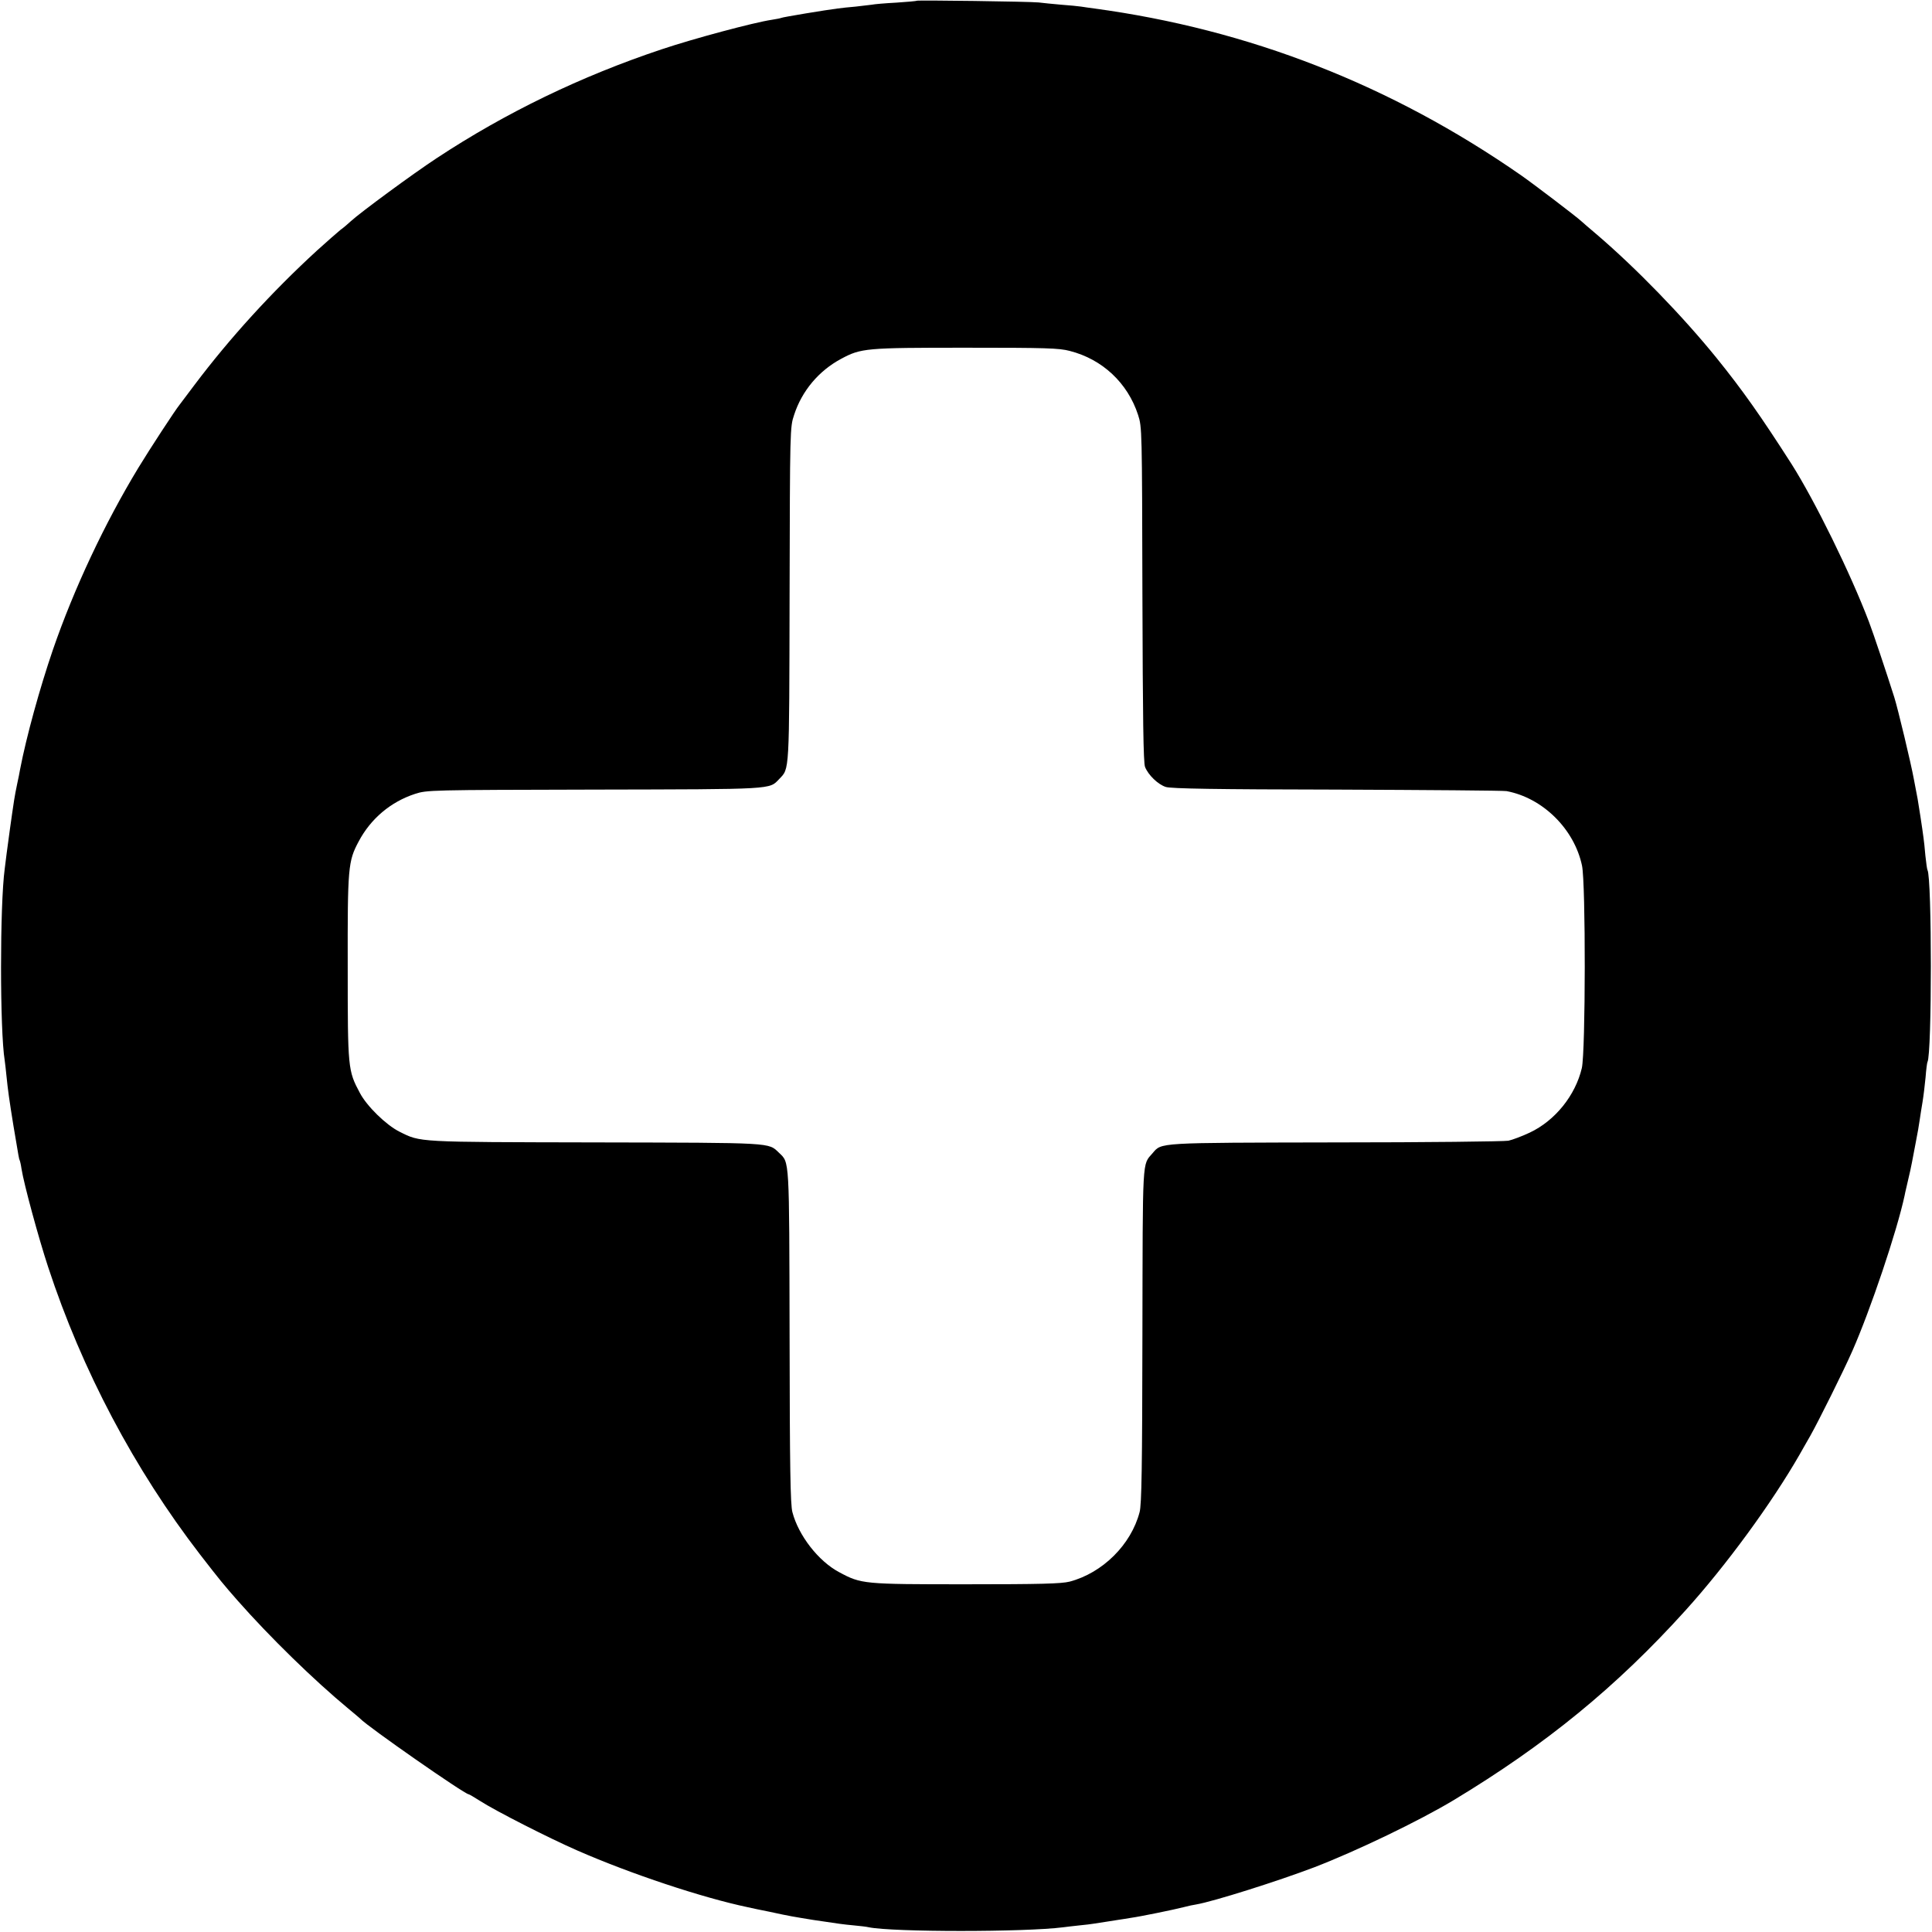 <svg version="1" xmlns="http://www.w3.org/2000/svg" width="1365.333" height="1365.333" viewBox="0 0 1024 1024"><path d="M485.8.4c-.1.2-5 .6-10.8 1-5.8.3-11.6.8-13 1.1-1.4.2-5.2.6-8.5 1-3.3.3-7.6.7-9.5 1-5.8.7-29.4 4.6-30 5-.3.2-2.6.6-5 1-9.4 1.4-41.2 9.9-58.2 15.6-42.9 14.3-82.9 33.7-119.3 57.7-12.8 8.4-40.6 28.9-45.5 33.4-1.4 1.3-3.8 3.4-5.5 4.6-1.6 1.3-7.3 6.3-12.5 11-24.1 22.1-46.3 46.5-64.9 71.2-3.9 5.2-7.5 10-7.9 10.5-2.3 2.8-15.7 23.3-21.9 33.5-17.7 29.2-34 63.7-45.3 96.5-6.9 20.2-14 45.8-17.4 63.5-.2 1.4-.9 4.7-1.5 7.5-.6 2.7-1.3 6.6-1.6 8.5-1.2 7.7-3.4 23.8-4 28.5-.3 2.7-.8 6.3-1 8-2.6 19.2-2.6 85.7 0 101.6.2 1.3.6 4.9.9 7.9.8 7.9 1.5 12.9 3.7 26.5 2.9 17.4 3 17.8 3.3 18.4.2.3.7 2.4 1 4.6 1.3 8.2 9 36.5 14.1 52 18 54.8 45.7 107.2 80.6 152.5 10.7 13.8 12.1 15.5 19.9 24.4 17.2 19.5 40.5 42.2 58.5 57.1 3.3 2.7 6.2 5.2 6.5 5.5 3.8 4.1 55.3 40 57.4 40 .3 0 3 1.6 6 3.5 8.2 5.3 36.5 19.7 51.6 26.3 28.3 12.4 66.2 25 90.5 30.1 2.2.5 7.4 1.6 11.5 2.4 11 2.4 12.6 2.6 23 4.3 14.8 2.2 15.3 2.3 21.6 2.9 3.2.3 6.8.7 7.9 1 13 2.6 82.7 2.6 103 0 1.7-.2 5.5-.7 8.6-1 3.1-.3 6.5-.7 7.5-.9 1.1-.2 4-.6 6.5-1s5.7-.9 7-1.1c1.3-.2 4.1-.6 6.3-1 5.1-.7 23.1-4.4 28.1-5.7 2.2-.6 5.1-1.2 6.5-1.4 9.3-1.6 43.4-12.4 62.6-19.7 22.6-8.7 55.6-24.6 73.9-35.6 48.9-29.5 86.3-60.1 122.8-100.5 21.7-24 45.8-57 60.5-82.6 1.1-1.9 3.6-6.4 5.7-10 4.4-7.8 17.7-34.5 22.3-45 9.6-21.8 23.6-63.3 27.7-82.4.1-.6.5-2.5.9-4.1 2-8.6 2.6-11.2 3-13.5.3-1.4 1.2-6.1 2-10.5.9-4.4 1.8-9.8 2.1-12 .3-2.2 1-6.5 1.5-9.5s1.2-8.9 1.6-13c.3-4.1.8-7.8 1-8.1 2.4-4.1 2.4-97.8 0-101.8-.2-.3-.7-3.8-1.1-7.6-.3-3.9-.8-8.1-1-9.5-.5-4.1-2.7-18.4-3.1-20.5-.2-1.1-1.1-5.8-2-10.5-1.5-8.3-8.5-37.5-10.4-43.5-4-12.6-11.2-34.2-13.4-39.9-9.8-25.8-28.7-64.2-41-83.6-16.2-25.3-25.9-39.1-39.8-56.3-18-22.2-42.7-47.7-63.8-65.7-3.6-3-7.1-6.1-7.9-6.8-2.3-2.2-25.3-19.7-31.9-24.3C737.3 45 662 15.6 580 4.5c-2.5-.3-5.6-.8-7-1-1.4-.2-6.1-.7-10.5-1-4.4-.4-9.8-.9-12-1.2-4.7-.5-64.2-1.3-64.7-.9zM567 186c17.3 4.4 30.7 17 36.2 33.9 2.1 6.5 2.1 7.7 2.3 95.1.2 66 .5 89.3 1.4 91.5 1.7 4.3 6.9 9.3 11 10.6 2.7.9 26.7 1.3 90.6 1.4 47.9.2 88.4.5 90 .8 19.2 3.6 35.9 20.1 40 39.5 2 9.5 1.9 98.6-.1 107.3-3.4 14.5-14.2 27.9-27.6 34.2-4 1.9-9.1 3.8-11.3 4.3-2.2.4-43.4.9-91.5.9-95.2.2-92.2 0-97.1 5.7-5.6 6.5-5.2.8-5.4 96.8-.1 69.1-.4 89.6-1.5 93.5-4.5 17.2-19.6 32.2-37.1 36.8-4.5 1.1-15 1.4-55 1.4-54.3 0-55.4-.1-67.1-6.4-11-5.8-21.6-19.5-24.8-31.8-1.1-3.9-1.4-24.4-1.5-93-.2-95.6 0-92.1-5.6-97.5-5.8-5.5-2.2-5.3-97.4-5.5-95.1-.2-92.4 0-103.8-5.7-7-3.5-17.3-13.5-21-20.6-6.3-11.8-6.4-12.9-6.4-66.4-.1-53.3.2-56.3 5.8-66.8 6.4-12.1 17-21 29.8-25.2 6.5-2.1 7.5-2.1 95.1-2.3 96-.2 92.6 0 98-5.6 5.5-5.8 5.3-2.1 5.5-97.9.2-87.7.2-88.6 2.4-95.1 4.1-12.7 13.1-23.4 24.9-29.7 10.6-5.7 13-5.9 66.2-5.9 42.5 0 49.3.2 55 1.7z"/></svg>